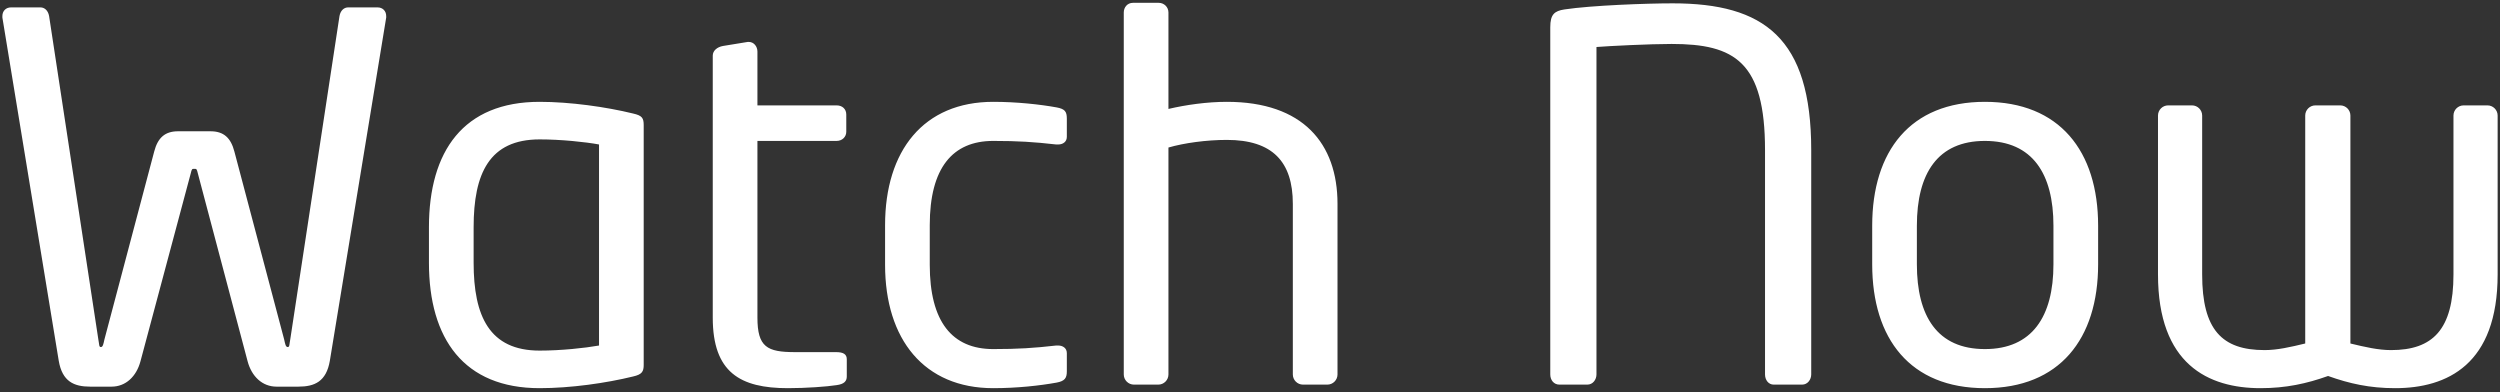 <svg xmlns="http://www.w3.org/2000/svg" width="325" height="51" viewBox="0 0 325 51" fill="none"><rect x="0" y="0" width="325" height="51" fill="#333333" stroke="none"/><path d="M50.206 2.084C50.206 2.15 50.206 2.216 50.206 2.282L42.88 46.898C42.418 49.604 40.9 50.264 38.788 50.264H35.95C34.102 50.264 32.716 48.944 32.188 46.964L25.72 22.544C25.588 21.95 25.522 21.95 25.324 21.95H25.192C24.994 21.95 24.928 21.95 24.796 22.544L18.262 46.964C17.734 48.944 16.348 50.264 14.5 50.264H11.728C9.616 50.264 8.098 49.604 7.636 46.898L0.31 2.282C0.31 2.216 0.31 2.15 0.31 2.084C0.31 1.424 0.772 0.962 1.432 0.962H5.26C5.788 0.962 6.25 1.358 6.382 2.084L12.784 44.126C12.916 44.786 12.85 45.116 13.114 45.116C13.378 45.116 13.444 44.72 13.576 44.126L20.044 19.706C20.506 17.924 21.43 17.066 23.146 17.066H27.37C29.086 17.066 30.01 17.924 30.472 19.706L36.94 44.126C37.072 44.72 37.138 45.116 37.402 45.116C37.666 45.116 37.6 44.786 37.732 44.126L44.134 2.084C44.266 1.358 44.728 0.962 45.256 0.962H49.084C49.744 0.962 50.206 1.424 50.206 2.084ZM83.681 47.426C83.681 48.284 83.483 48.68 82.295 48.944C78.797 49.802 74.177 50.462 70.151 50.462C60.317 50.462 55.763 44.06 55.763 34.16V29.54C55.763 19.64 60.251 13.238 70.151 13.238C74.111 13.238 78.797 13.898 82.295 14.756C83.483 15.02 83.681 15.35 83.681 16.274V47.426ZM77.873 44.918V18.782C76.091 18.452 72.923 18.122 70.151 18.122C63.617 18.122 61.571 22.544 61.571 29.54V34.16C61.571 41.09 63.617 45.578 70.151 45.578C72.923 45.578 76.025 45.248 77.873 44.918ZM110.082 48.944C110.082 49.538 109.752 49.934 108.762 50.066C107.508 50.264 104.802 50.462 102.426 50.462C96.222 50.462 92.658 48.416 92.658 41.288V7.232C92.658 6.572 93.252 6.11 93.978 5.978L97.212 5.45C97.278 5.45 97.344 5.45 97.344 5.45C98.004 5.45 98.466 6.044 98.466 6.704V13.7H108.762C109.488 13.7 110.016 14.162 110.016 14.888V17.132C110.016 17.792 109.488 18.32 108.762 18.32H98.466V41.288C98.466 45.116 99.72 45.776 103.35 45.776H108.696C109.62 45.776 110.082 46.04 110.082 46.7V48.944ZM138.688 48.284C138.688 49.142 138.424 49.538 137.368 49.736C135.19 50.132 132.22 50.462 129.118 50.462C120.142 50.462 115.06 44.126 115.06 34.424V29.276C115.06 19.574 120.076 13.238 129.118 13.238C132.154 13.238 135.19 13.568 137.368 13.964C138.424 14.162 138.688 14.492 138.688 15.416V17.792C138.688 18.452 138.16 18.782 137.566 18.782C137.434 18.782 137.368 18.782 137.302 18.782C134.398 18.452 132.352 18.32 129.118 18.32C123.838 18.32 120.868 21.818 120.868 29.276V34.424C120.868 41.816 123.772 45.38 129.118 45.38C132.352 45.38 134.398 45.248 137.302 44.918C137.368 44.918 137.434 44.918 137.566 44.918C138.16 44.918 138.688 45.248 138.688 45.908V48.284ZM173.876 48.68C173.876 49.406 173.282 50 172.556 50H169.388C168.662 50 168.068 49.406 168.068 48.68V26.504C168.068 21.026 165.428 18.188 159.488 18.188C156.848 18.188 153.944 18.584 151.898 19.178V48.68C151.898 49.406 151.304 50 150.578 50H147.41C146.684 50 146.09 49.406 146.09 48.68V1.622C146.09 0.962 146.552 0.368 147.278 0.368H150.644C151.304 0.368 151.898 0.896 151.898 1.622V14.162C154.142 13.634 156.914 13.238 159.488 13.238C169.388 13.238 173.876 18.65 173.876 26.504V48.68ZM235.459 48.68C235.459 49.34 234.997 50 234.271 50H230.575C229.915 50 229.453 49.406 229.453 48.68V19.508C229.453 8.024 225.493 5.714 217.309 5.714C214.471 5.714 209.191 5.978 207.541 6.11V48.68C207.541 49.34 207.079 50 206.353 50H202.723C201.997 50 201.535 49.406 201.535 48.68V3.536C201.535 1.886 202.063 1.424 203.383 1.226C206.881 0.698 214.075 0.434 217.441 0.434C229.321 0.434 235.459 4.922 235.459 19.508V48.68ZM272.756 34.358C272.756 44.06 267.74 50.462 258.038 50.462C248.336 50.462 243.386 44.06 243.386 34.358V29.342C243.386 19.64 248.336 13.238 258.038 13.238C267.74 13.238 272.756 19.64 272.756 29.342V34.358ZM266.948 34.358V29.342C266.948 22.61 264.242 18.32 258.038 18.32C251.9 18.32 249.194 22.544 249.194 29.342V34.358C249.194 41.09 251.834 45.38 258.038 45.38C264.176 45.38 266.948 41.156 266.948 34.358ZM324.693 35.678C324.693 47.36 318.159 50.462 311.361 50.462C308.061 50.462 305.421 49.868 302.649 48.878C299.877 49.868 297.171 50.462 293.871 50.462C287.073 50.462 280.539 47.36 280.539 35.678V15.02C280.539 14.294 281.133 13.7 281.859 13.7H284.961C285.687 13.7 286.281 14.294 286.281 15.02V35.678C286.281 42.872 288.855 45.512 294.399 45.512C296.049 45.512 297.765 45.116 299.679 44.654V15.02C299.679 14.294 300.273 13.7 300.999 13.7H304.233C304.959 13.7 305.553 14.294 305.553 15.02V44.654C307.467 45.116 309.183 45.512 310.833 45.512C316.245 45.512 318.951 42.872 318.951 35.678V15.02C318.951 14.294 319.545 13.7 320.271 13.7H323.373C324.099 13.7 324.693 14.294 324.693 15.02V35.678Z" fill="white"></path></svg>